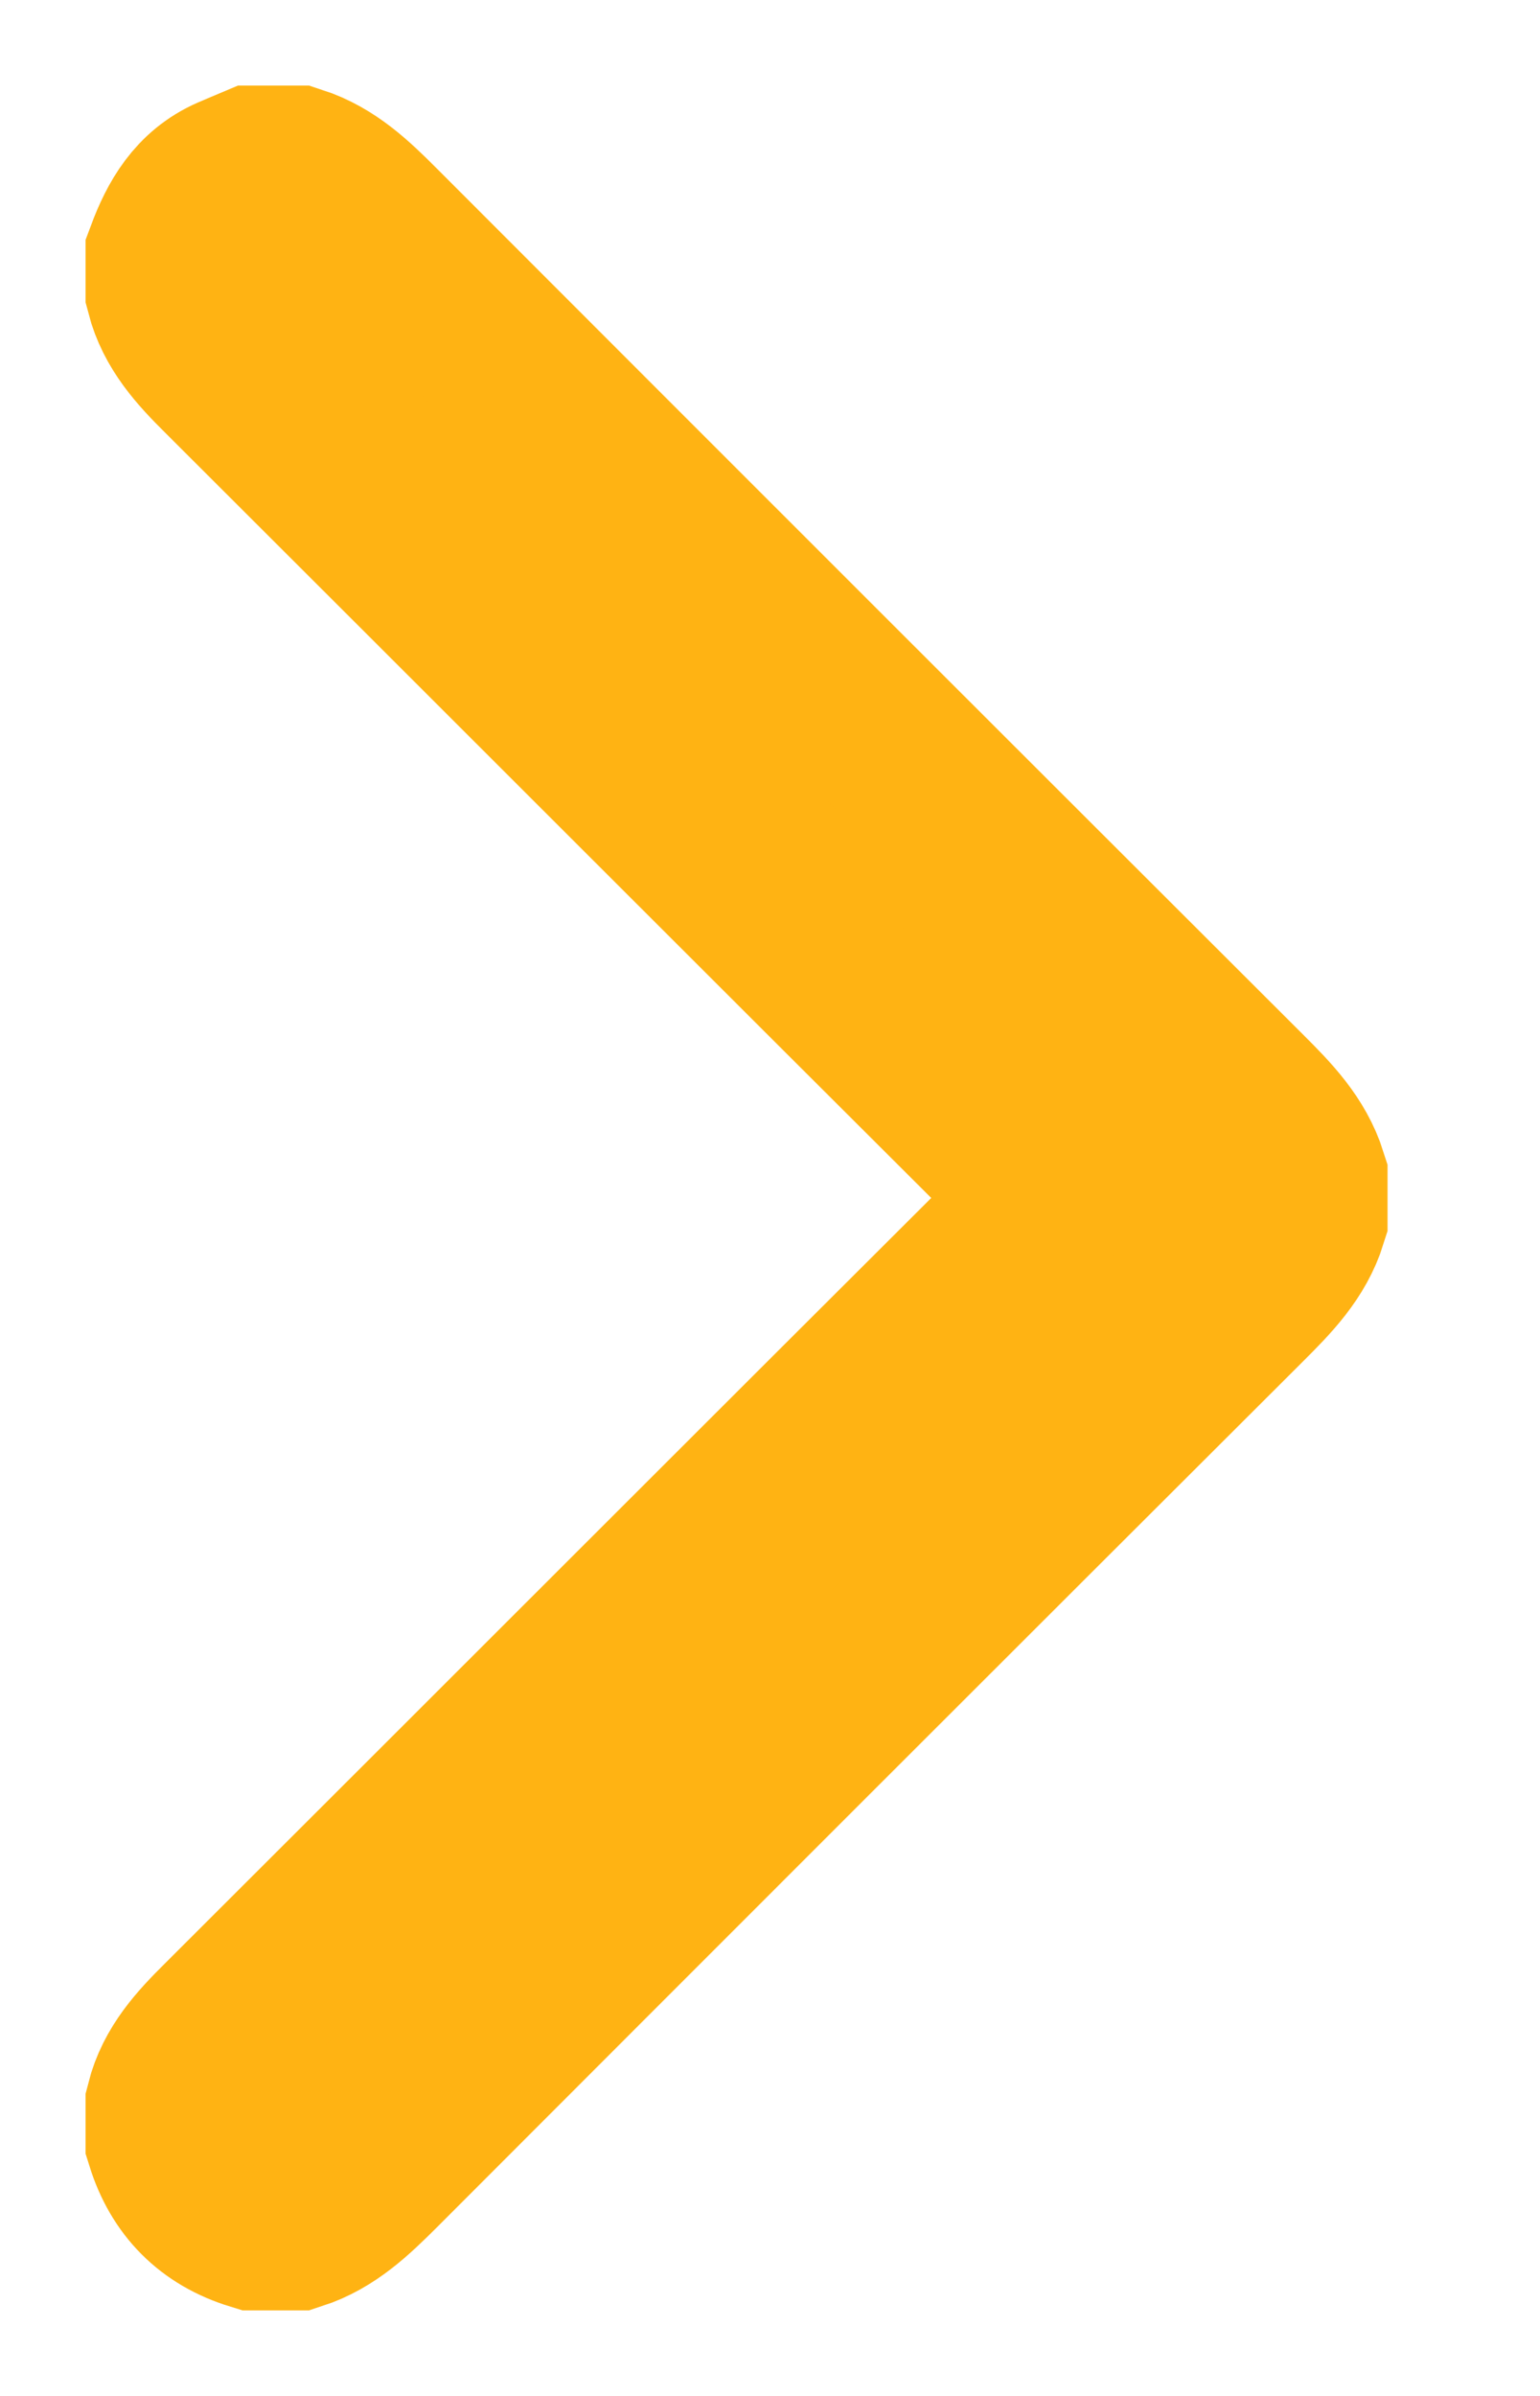 <svg width="9" height="14" viewBox="0 0 9 14" fill="none" xmlns="http://www.w3.org/2000/svg">
<path fill-rule="evenodd" clip-rule="evenodd" d="M1 1.703C1.05 1.896 1.178 2.035 1.315 2.171C2.896 3.749 4.474 5.329 6.056 6.906C6.131 6.981 6.131 7.019 6.056 7.094C4.474 8.671 2.896 10.251 1.315 11.829C1.178 11.965 1.049 12.103 1 12.297V12.508C1.078 12.758 1.241 12.923 1.492 13H1.727C1.918 12.938 2.056 12.804 2.195 12.666C3.885 10.974 5.576 9.283 7.269 7.594C7.41 7.453 7.548 7.313 7.609 7.117V6.883C7.547 6.687 7.41 6.547 7.269 6.406C5.576 4.716 3.885 3.026 2.195 1.334C2.056 1.195 1.918 1.062 1.727 1H1.492C1.447 1.019 1.401 1.038 1.355 1.058C1.163 1.142 1.069 1.307 1 1.492V1.703Z" fill="#FFB313" stroke="#FFB313"/>
</svg>
